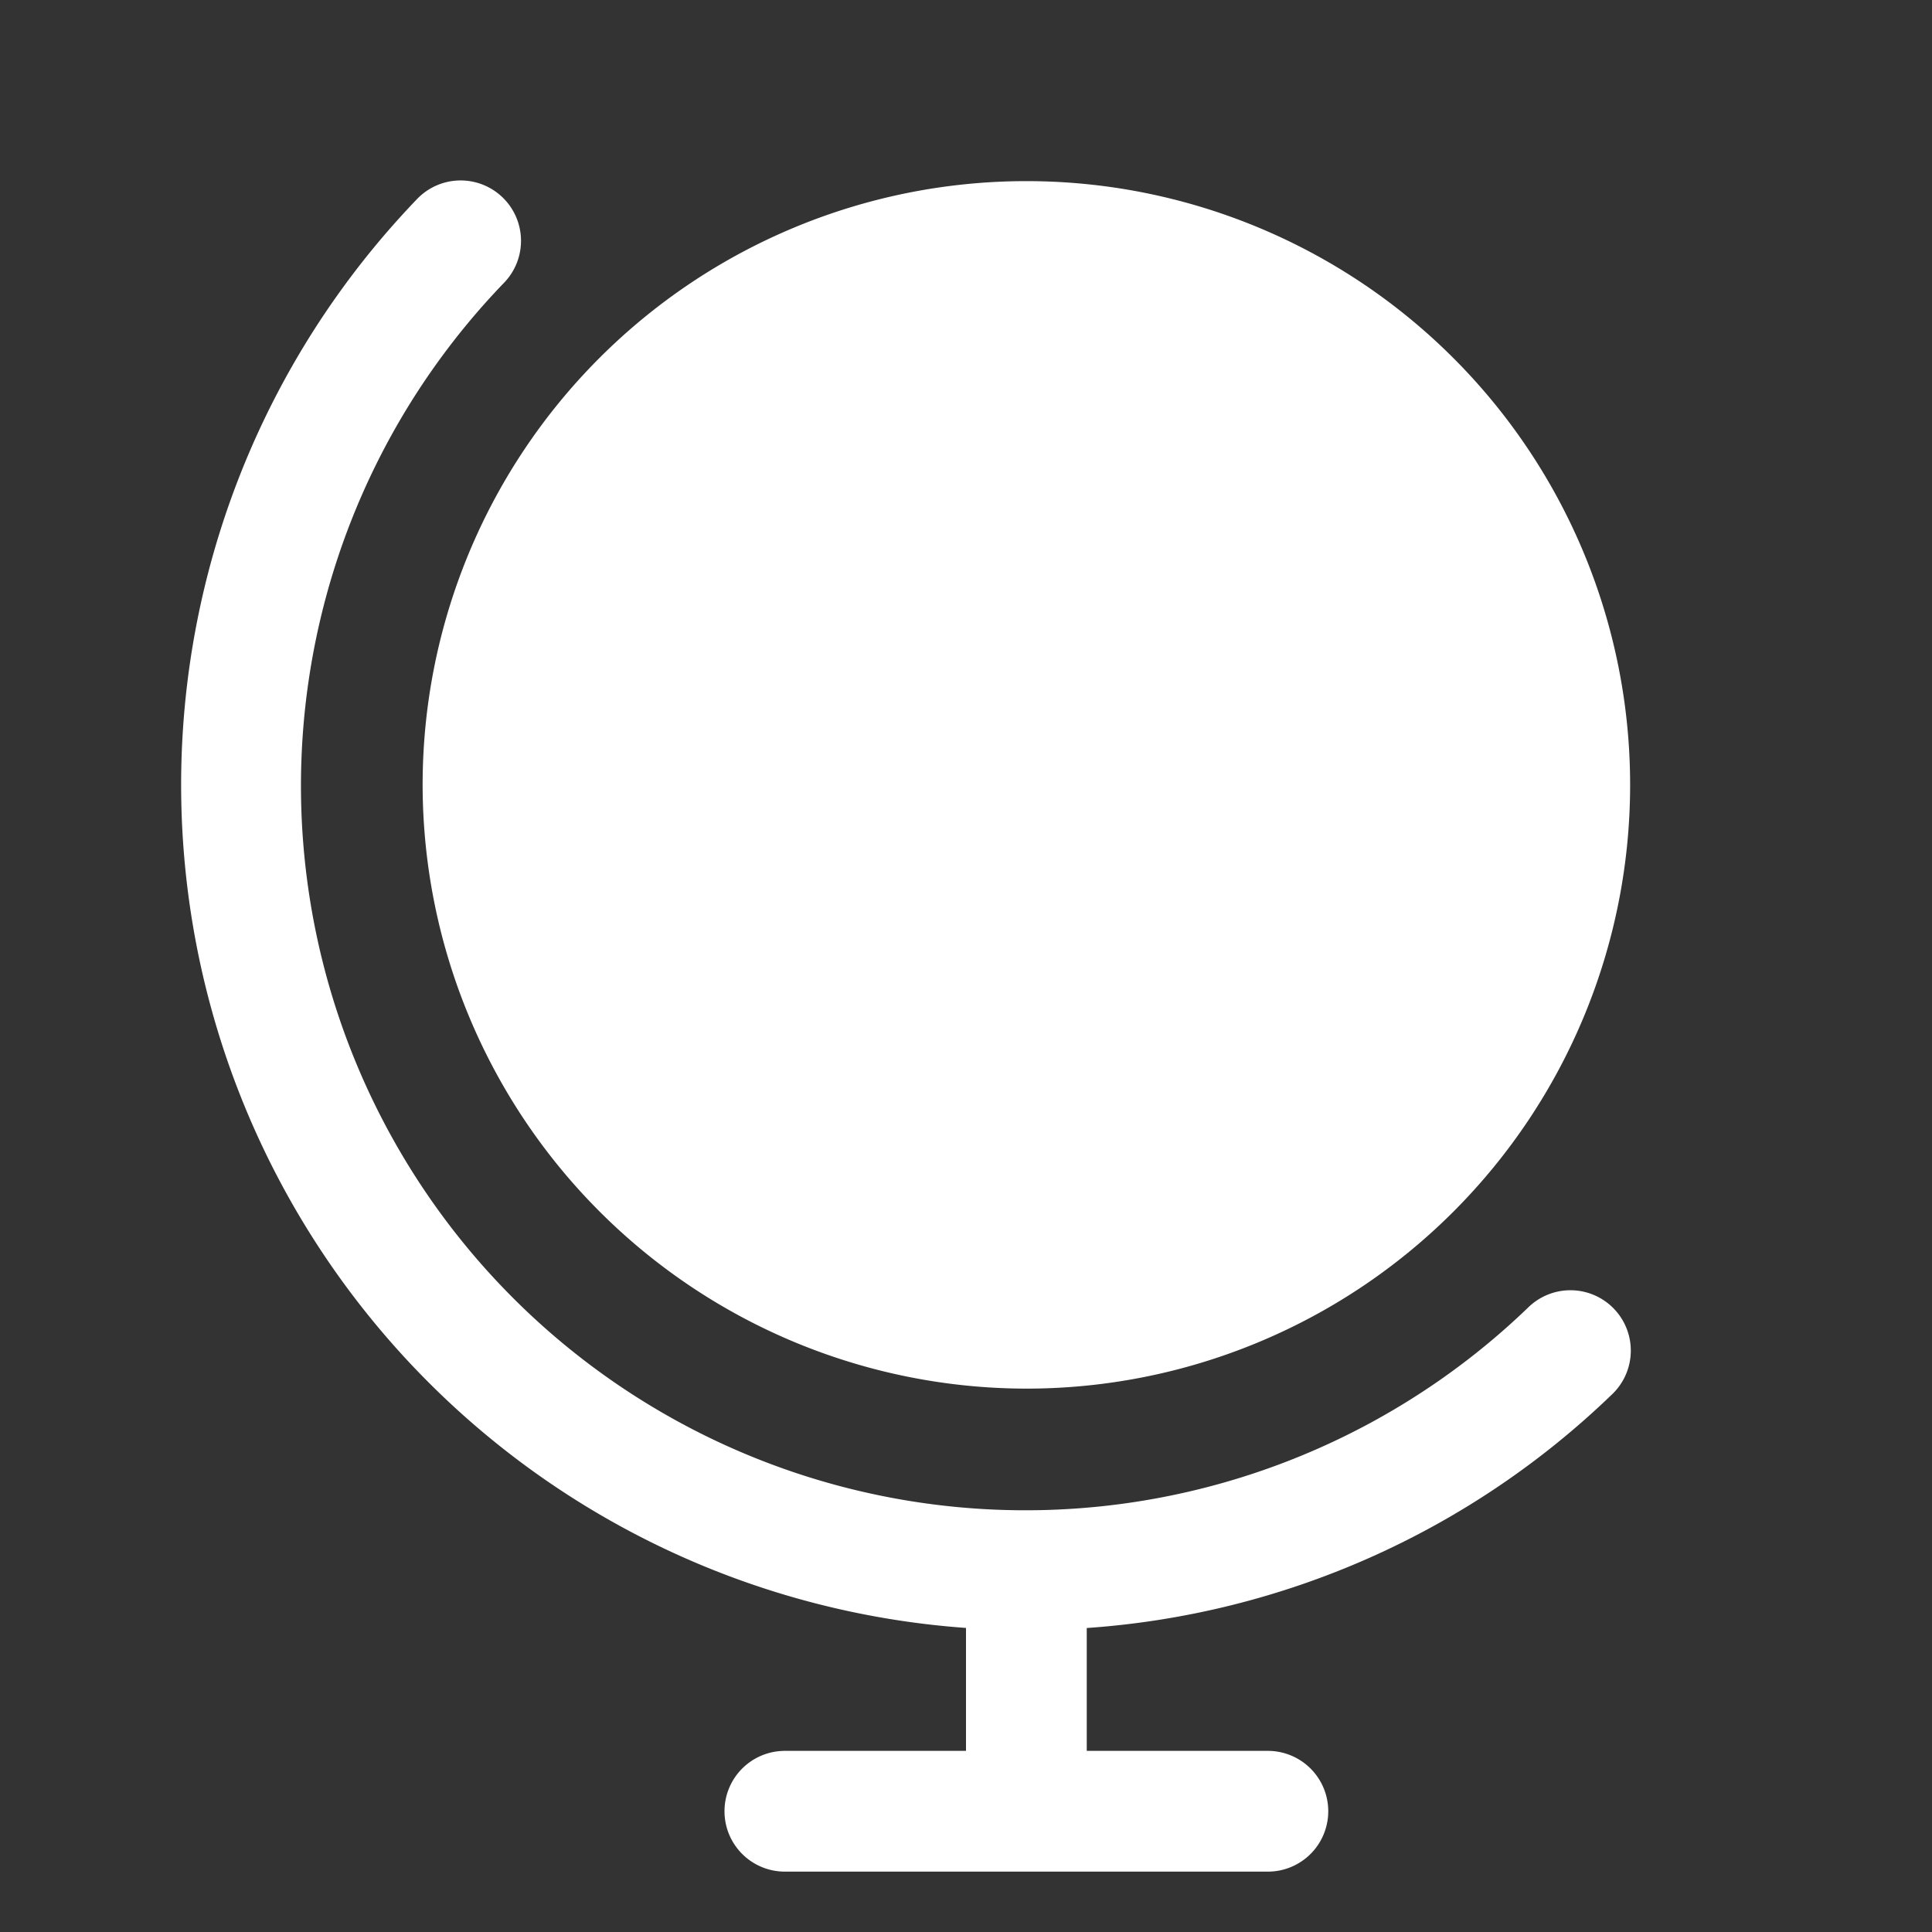<svg xmlns="http://www.w3.org/2000/svg" width="64" height="64" fill="#fff" viewBox="0 0 256 256"><rect x="0" y="0" width="256" height="256" fill="#333333" stroke="none"/><path d="M56 104a80 80 0 1 1 80 80 80.09 80.09 0 0 1-80-80Zm146.46 69.28A96 96 0 0 1 66.72 37.54a8 8 0 1 0-11.54-11.08A112 112 0 0 0 128 215.71V232h-24a8 8 0 0 0 0 16h64a8 8 0 0 0 0-16h-24v-16.28a111.21 111.21 0 0 0 69.54-30.9 8 8 0 1 0-11.08-11.54Z"/></svg>
